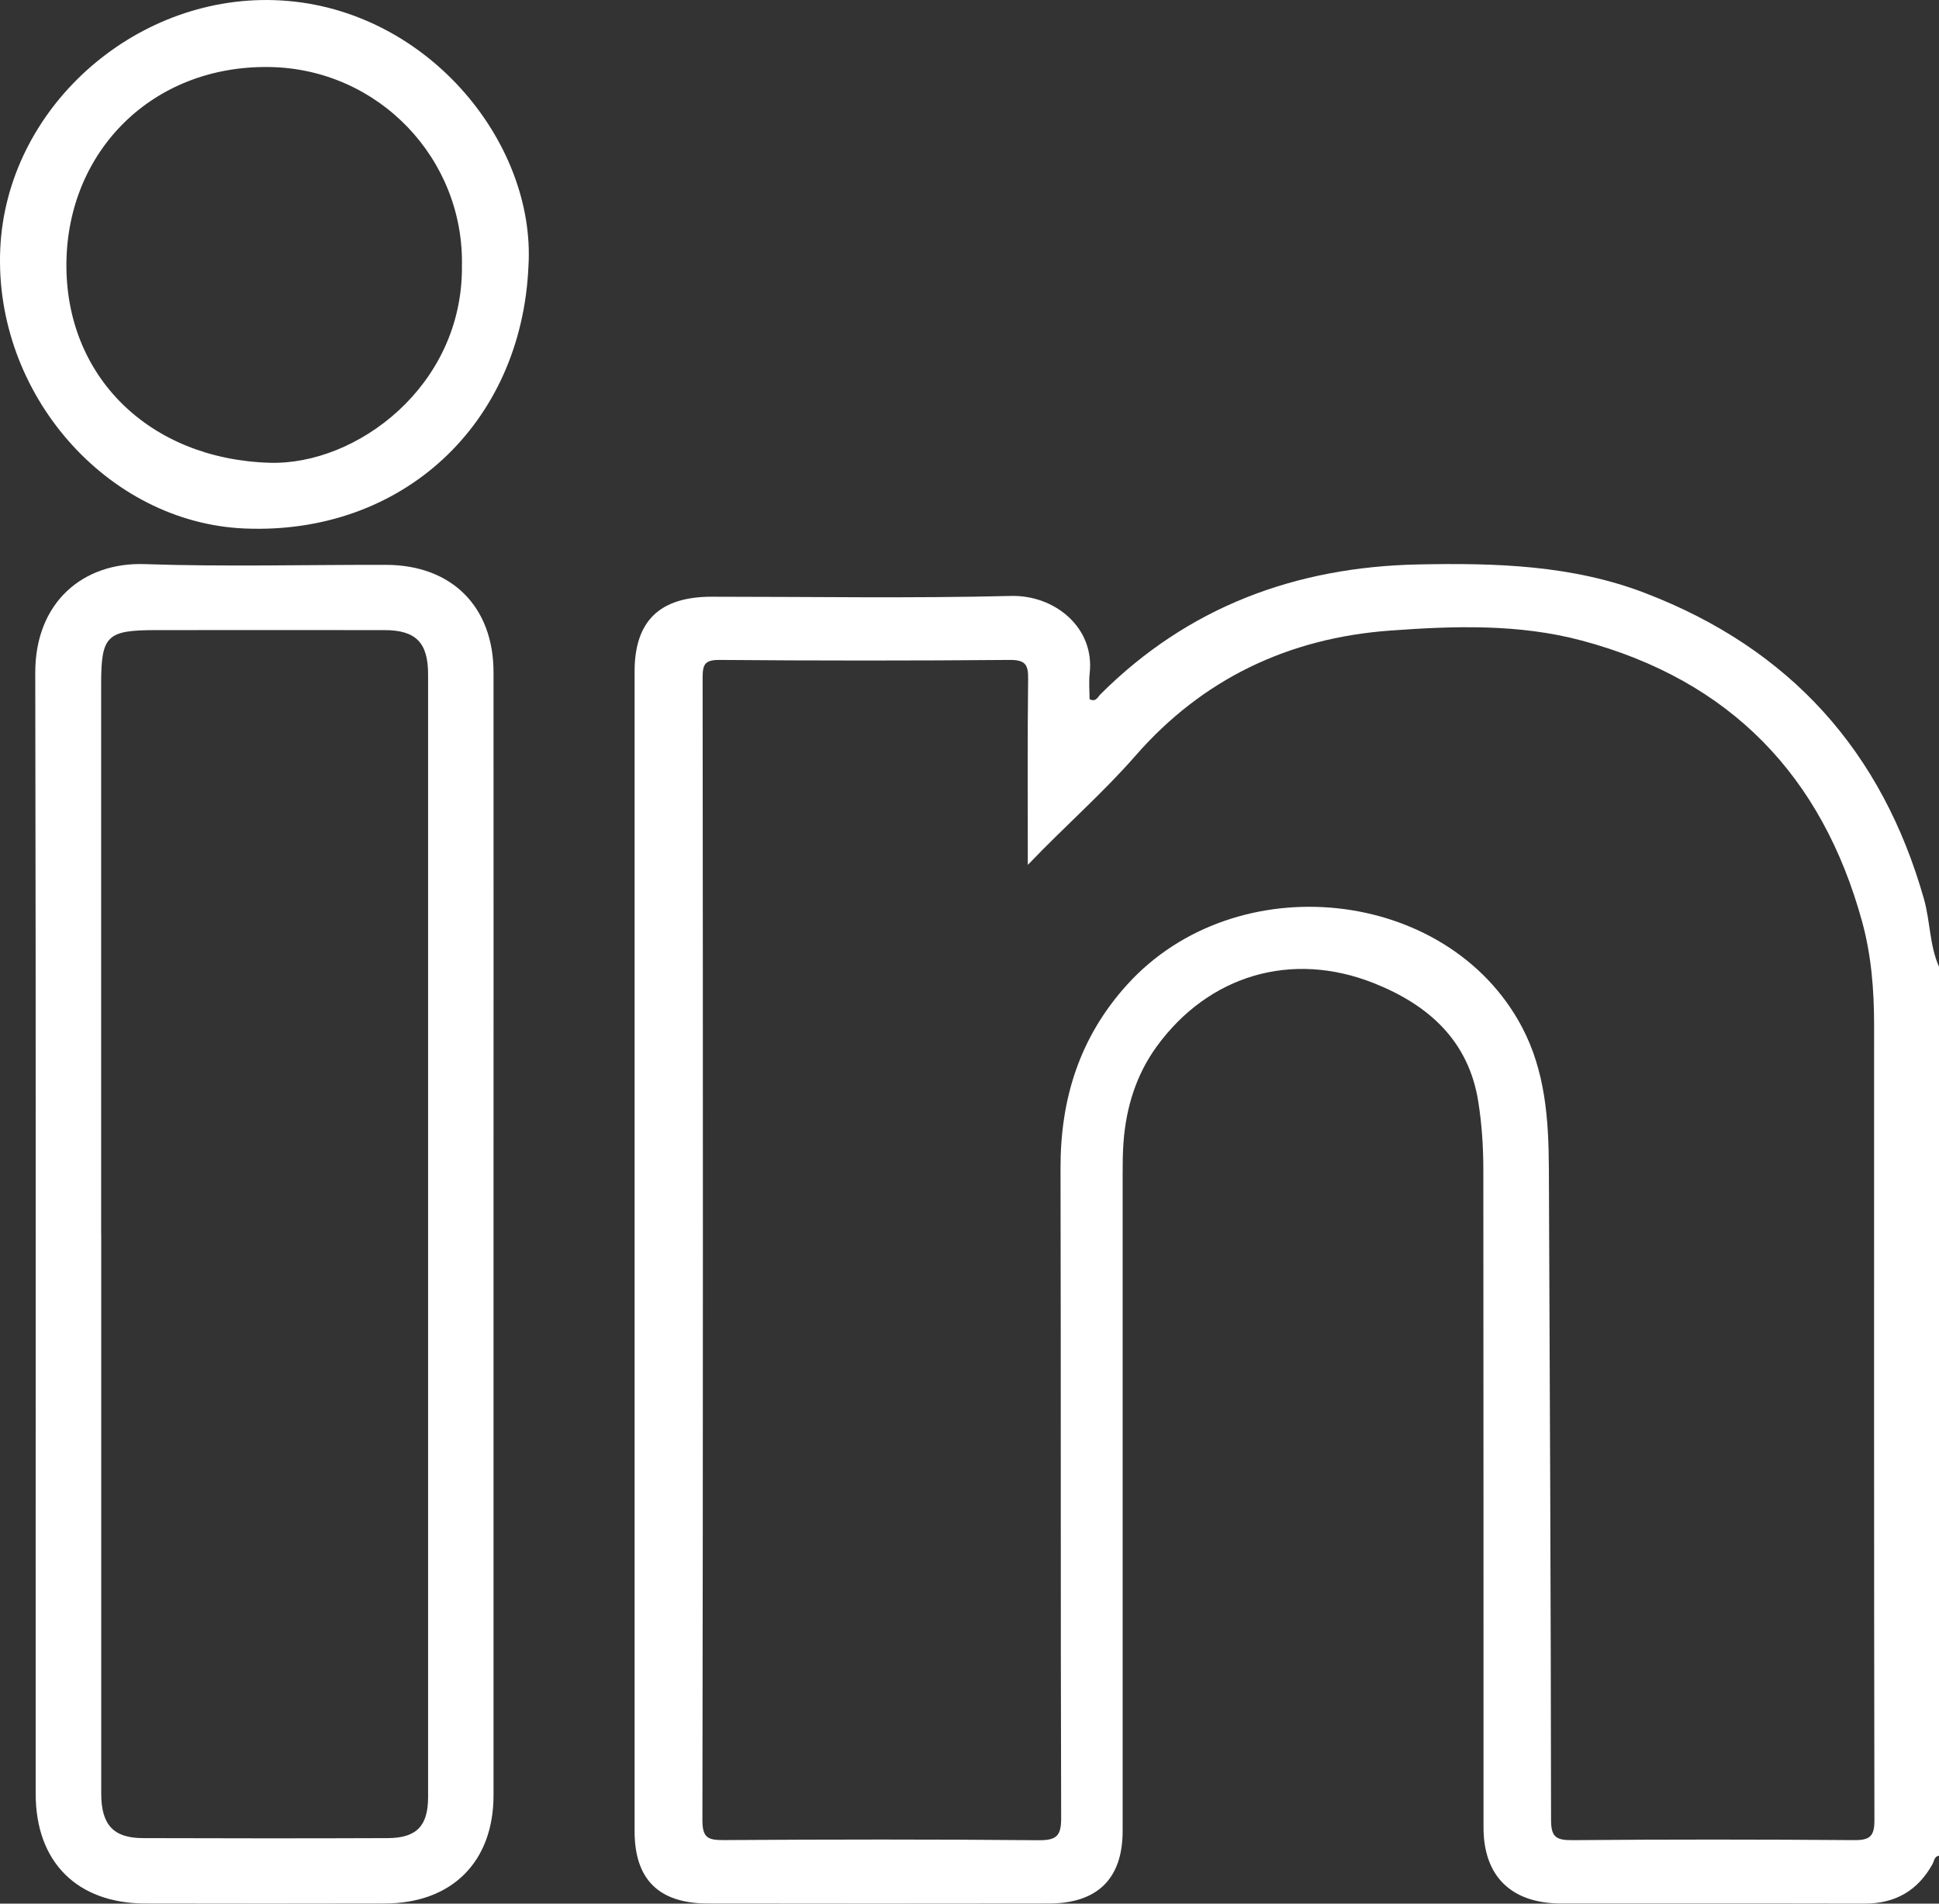 <svg width="55" height="54" viewBox="0 0 55 54" fill="none" xmlns="http://www.w3.org/2000/svg">
<rect x="0" y="0" width="55" height="54" fill="#333333" stroke="none"/>
<path d="M54.997 52.639C54.863 52.663 54.863 52.793 54.816 52.878C54.398 53.629 53.764 54.001 52.885 53.999C50.019 53.992 47.155 53.999 44.289 53.996C42.87 53.996 42.08 53.226 42.08 51.838C42.078 45.623 42.082 39.409 42.075 33.194C42.075 32.543 42.034 31.894 41.931 31.246C41.656 29.514 40.513 28.503 38.975 27.891C36.632 26.958 34.284 27.667 32.816 29.677C32.228 30.484 31.944 31.407 31.869 32.393C31.846 32.693 31.844 32.993 31.844 33.293C31.842 39.508 31.844 45.722 31.844 51.937C31.844 53.287 31.135 53.993 29.756 53.996C26.529 54.001 23.305 54.001 20.078 53.996C18.683 53.993 18.001 53.311 18 51.944C18 40.98 18 30.016 18 19.051C18 17.616 18.709 16.927 20.188 16.927C23.017 16.927 25.848 16.975 28.676 16.905C29.918 16.874 31.055 17.802 30.909 19.098C30.882 19.341 30.905 19.589 30.905 19.832C31.082 19.928 31.138 19.771 31.214 19.695C33.691 17.223 36.736 16.082 40.232 16.011C42.416 15.967 44.591 16.026 46.668 16.824C50.798 18.41 53.39 21.333 54.573 25.5C54.753 26.136 54.729 26.81 55 27.423V52.641L54.997 52.639ZM29.154 24.527C29.154 22.675 29.142 20.966 29.163 19.257C29.169 18.857 29.086 18.716 28.638 18.72C25.898 18.743 23.16 18.743 20.42 18.72C19.999 18.716 19.93 18.838 19.93 19.218C19.94 30.024 19.943 40.83 19.924 51.636C19.924 52.136 20.085 52.199 20.531 52.197C23.505 52.178 26.478 52.173 29.452 52.201C29.978 52.206 30.101 52.075 30.1 51.565C30.081 45.42 30.096 39.276 30.082 33.131C30.078 31.166 30.626 29.417 31.972 27.931C35.056 24.527 41.059 25.162 43.164 29.121C43.834 30.381 43.927 31.753 43.934 33.135C43.961 39.297 43.99 45.46 43.996 51.622C43.996 52.095 44.124 52.203 44.597 52.199C47.263 52.176 49.931 52.178 52.598 52.198C53.047 52.202 53.168 52.08 53.168 51.638C53.154 44.116 53.159 36.594 53.159 29.073C53.159 28.082 53.081 27.093 52.817 26.136C51.687 22.028 49.095 19.296 44.861 18.169C43.082 17.695 41.252 17.754 39.437 17.887C36.541 18.097 34.106 19.265 32.212 21.433C31.285 22.495 30.223 23.417 29.158 24.53L29.154 24.527Z" fill="white"/>
<path d="M13.999 35.08C13.999 40.361 13.999 45.642 13.999 50.923C13.999 52.814 12.82 53.992 10.914 53.996C8.65 54.001 6.384 54.001 4.12 53.996C2.187 53.992 1.012 52.822 1.012 50.882C1.008 40.284 1.023 29.686 1 19.087C0.996 17.084 2.358 15.943 4.101 16.002C6.382 16.08 8.666 16.018 10.95 16.023C12.815 16.027 13.999 17.21 13.999 19.074C14.002 24.409 13.999 29.744 13.999 35.08ZM2.871 34.981C2.871 40.278 2.871 45.577 2.871 50.874C2.871 51.759 3.214 52.138 4.046 52.141C6.365 52.149 8.684 52.15 11.003 52.141C11.823 52.136 12.143 51.792 12.143 50.972C12.143 40.358 12.143 29.744 12.143 19.131C12.143 18.227 11.796 17.875 10.903 17.874C8.748 17.871 6.591 17.874 4.436 17.874C3.025 17.874 2.869 18.026 2.869 19.414C2.869 24.603 2.869 29.793 2.869 34.982L2.871 34.981Z" fill="white"/>
<path d="M14.99 7.547C14.796 12.037 11.405 15.176 6.949 14.992C3.036 14.832 -0.172 11.17 0.007 7.066C0.181 3.094 3.775 -0.125 7.78 0.004C12.032 0.141 15.203 3.999 14.99 7.547ZM13.102 7.564C13.177 4.519 10.746 1.943 7.631 1.901C4.322 1.855 1.921 4.282 1.884 7.453C1.846 10.672 4.229 13.021 7.642 13.127C10.108 13.204 13.124 10.956 13.103 7.562L13.102 7.564Z" fill="white"/>
</svg>
